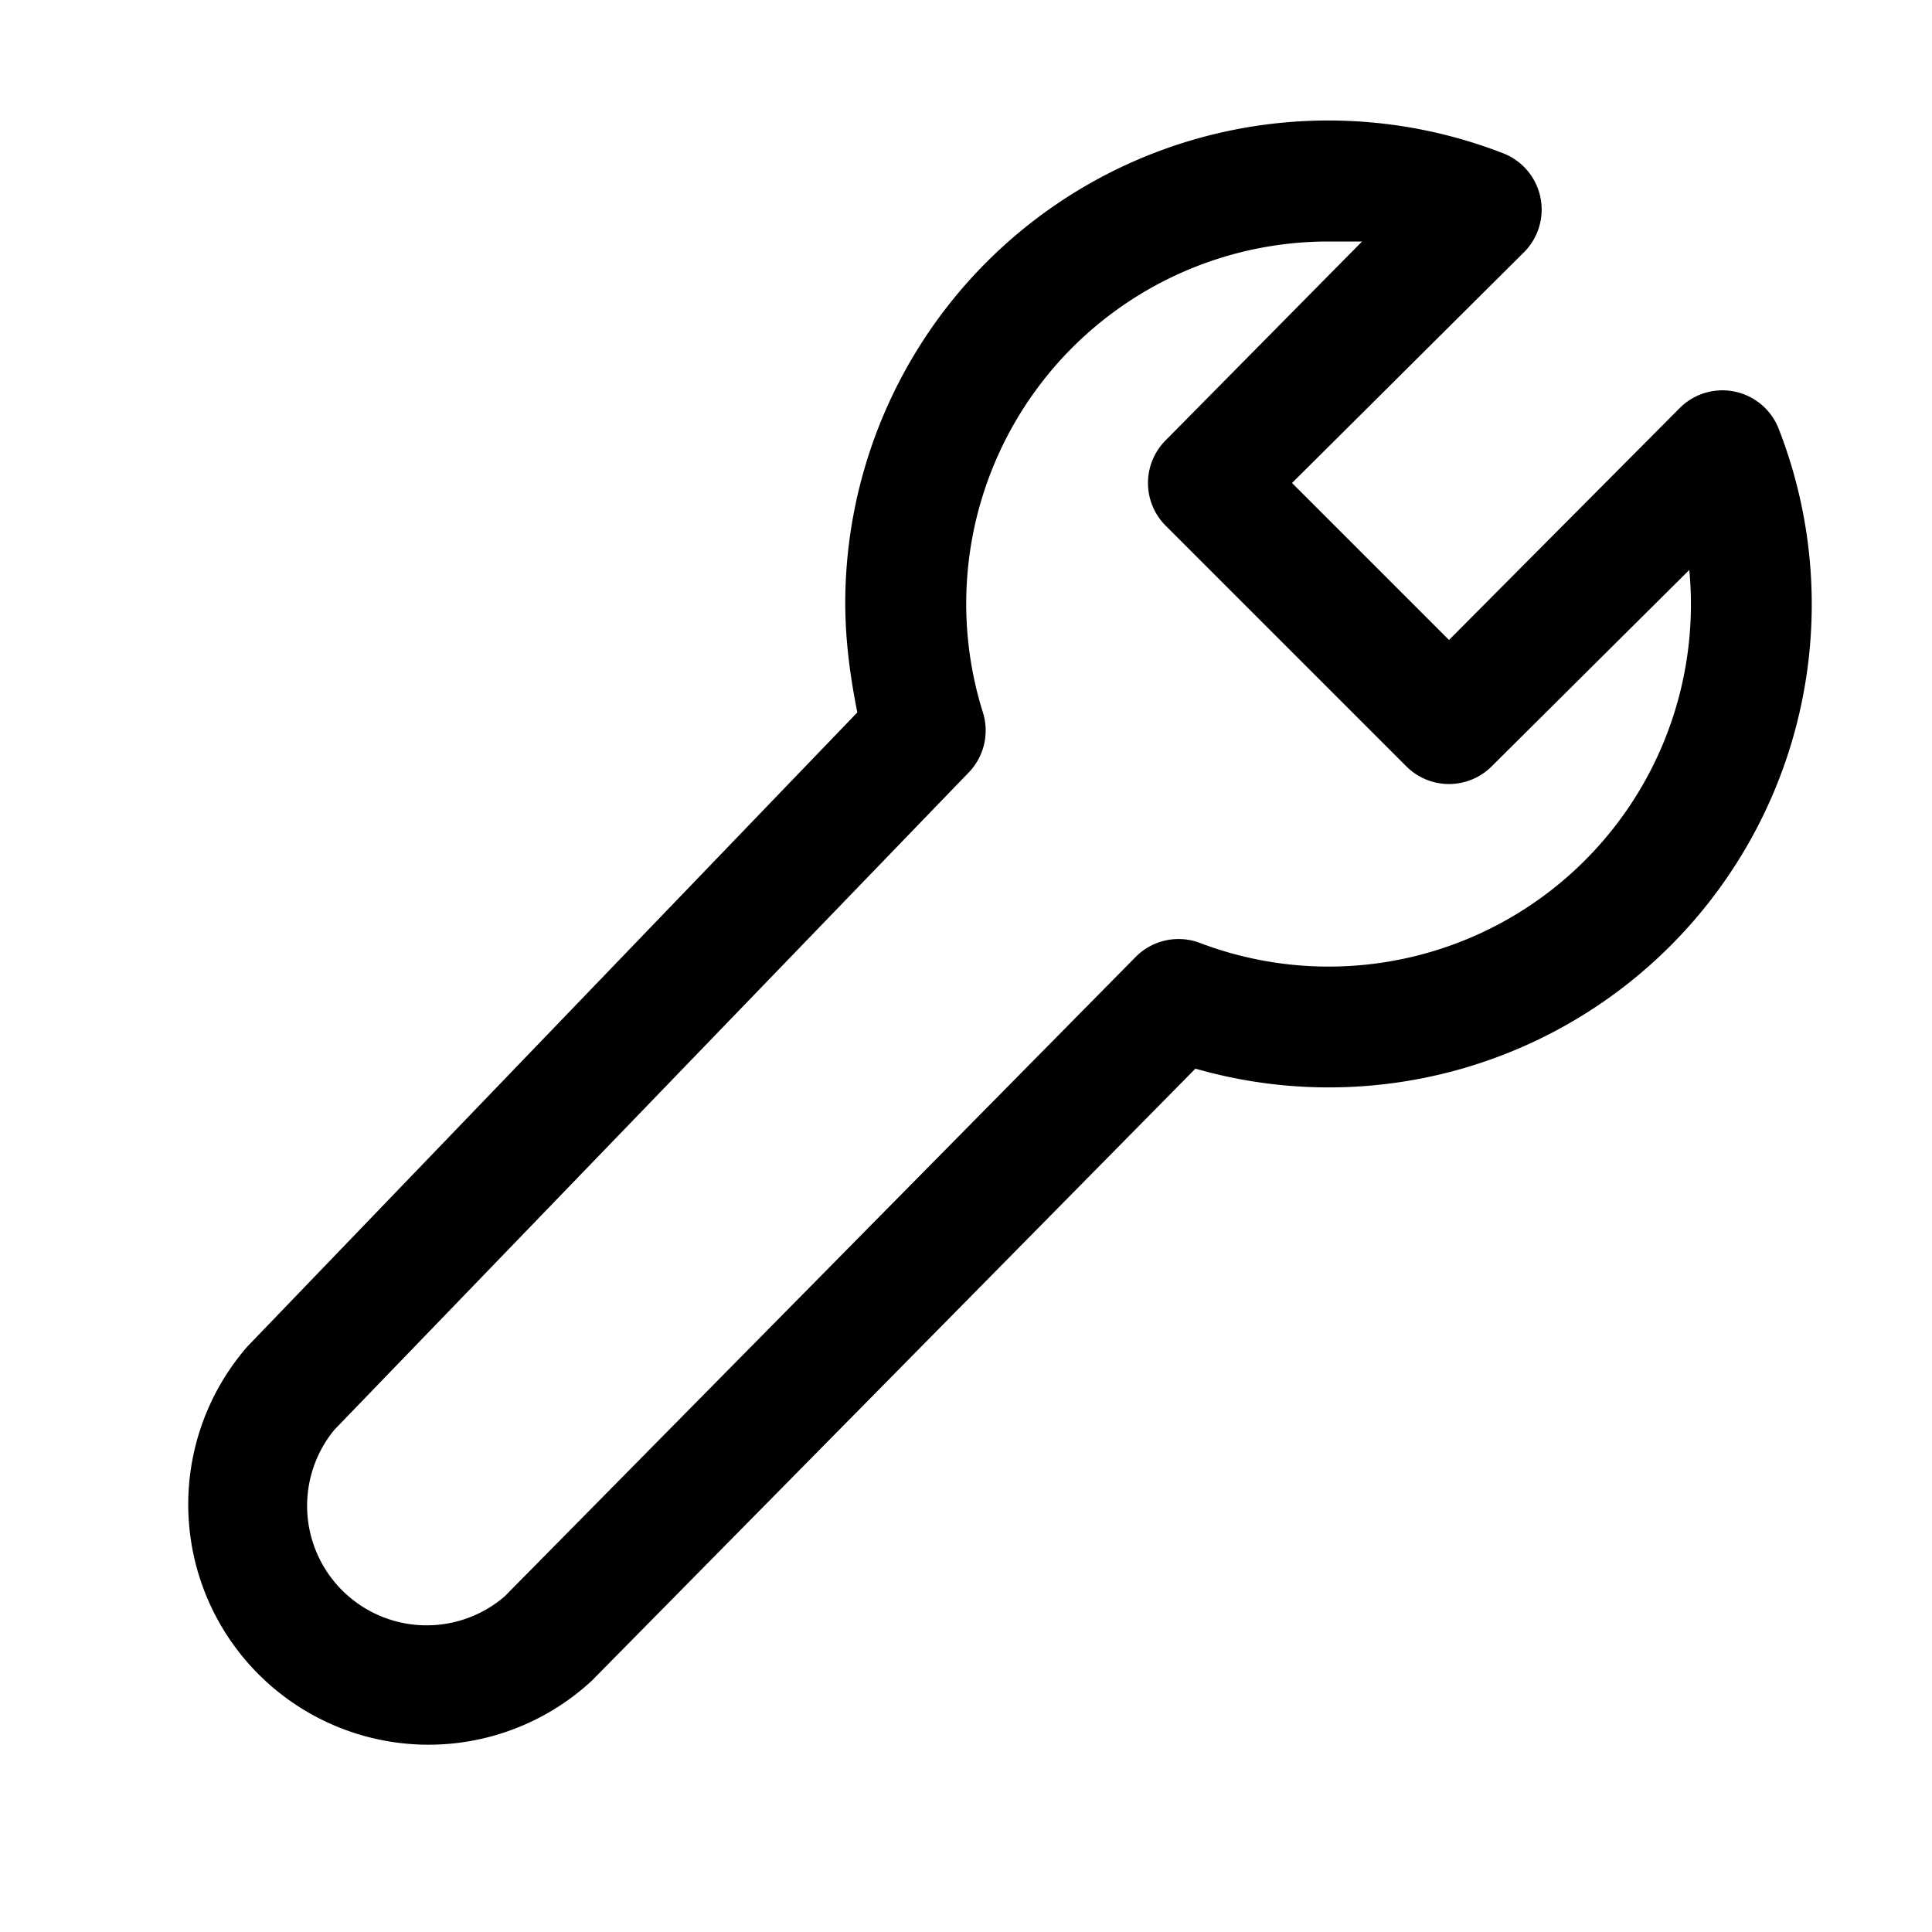 <svg width="16" height="16" viewBox="0 0 16 16" xmlns="http://www.w3.org/2000/svg"><path d="M7 5a4 4 0 0 1 5.45-3.73.5.5 0 0 1 .17.82L10.7 4 12 5.3l1.91-1.92a.5.5 0 0 1 .82.17 4 4 0 0 1-4.83 5.3l-5 5.07a1.99 1.99 0 0 1-2.85-2.77L7.1 5.9c-.06-.3-.1-.6-.1-.91Zm4-3a3 3 0 0 0-2.86 3.9.5.5 0 0 1-.12.5l-5.25 5.44a.99.99 0 0 0 1.41 1.38l5.23-5.3a.5.5 0 0 1 .53-.11 3 3 0 0 0 4.05-3.09l-1.64 1.63a.5.5 0 0 1-.7 0l-2-2a.5.5 0 0 1 0-.7L11.28 2 11 2Z"/></svg>